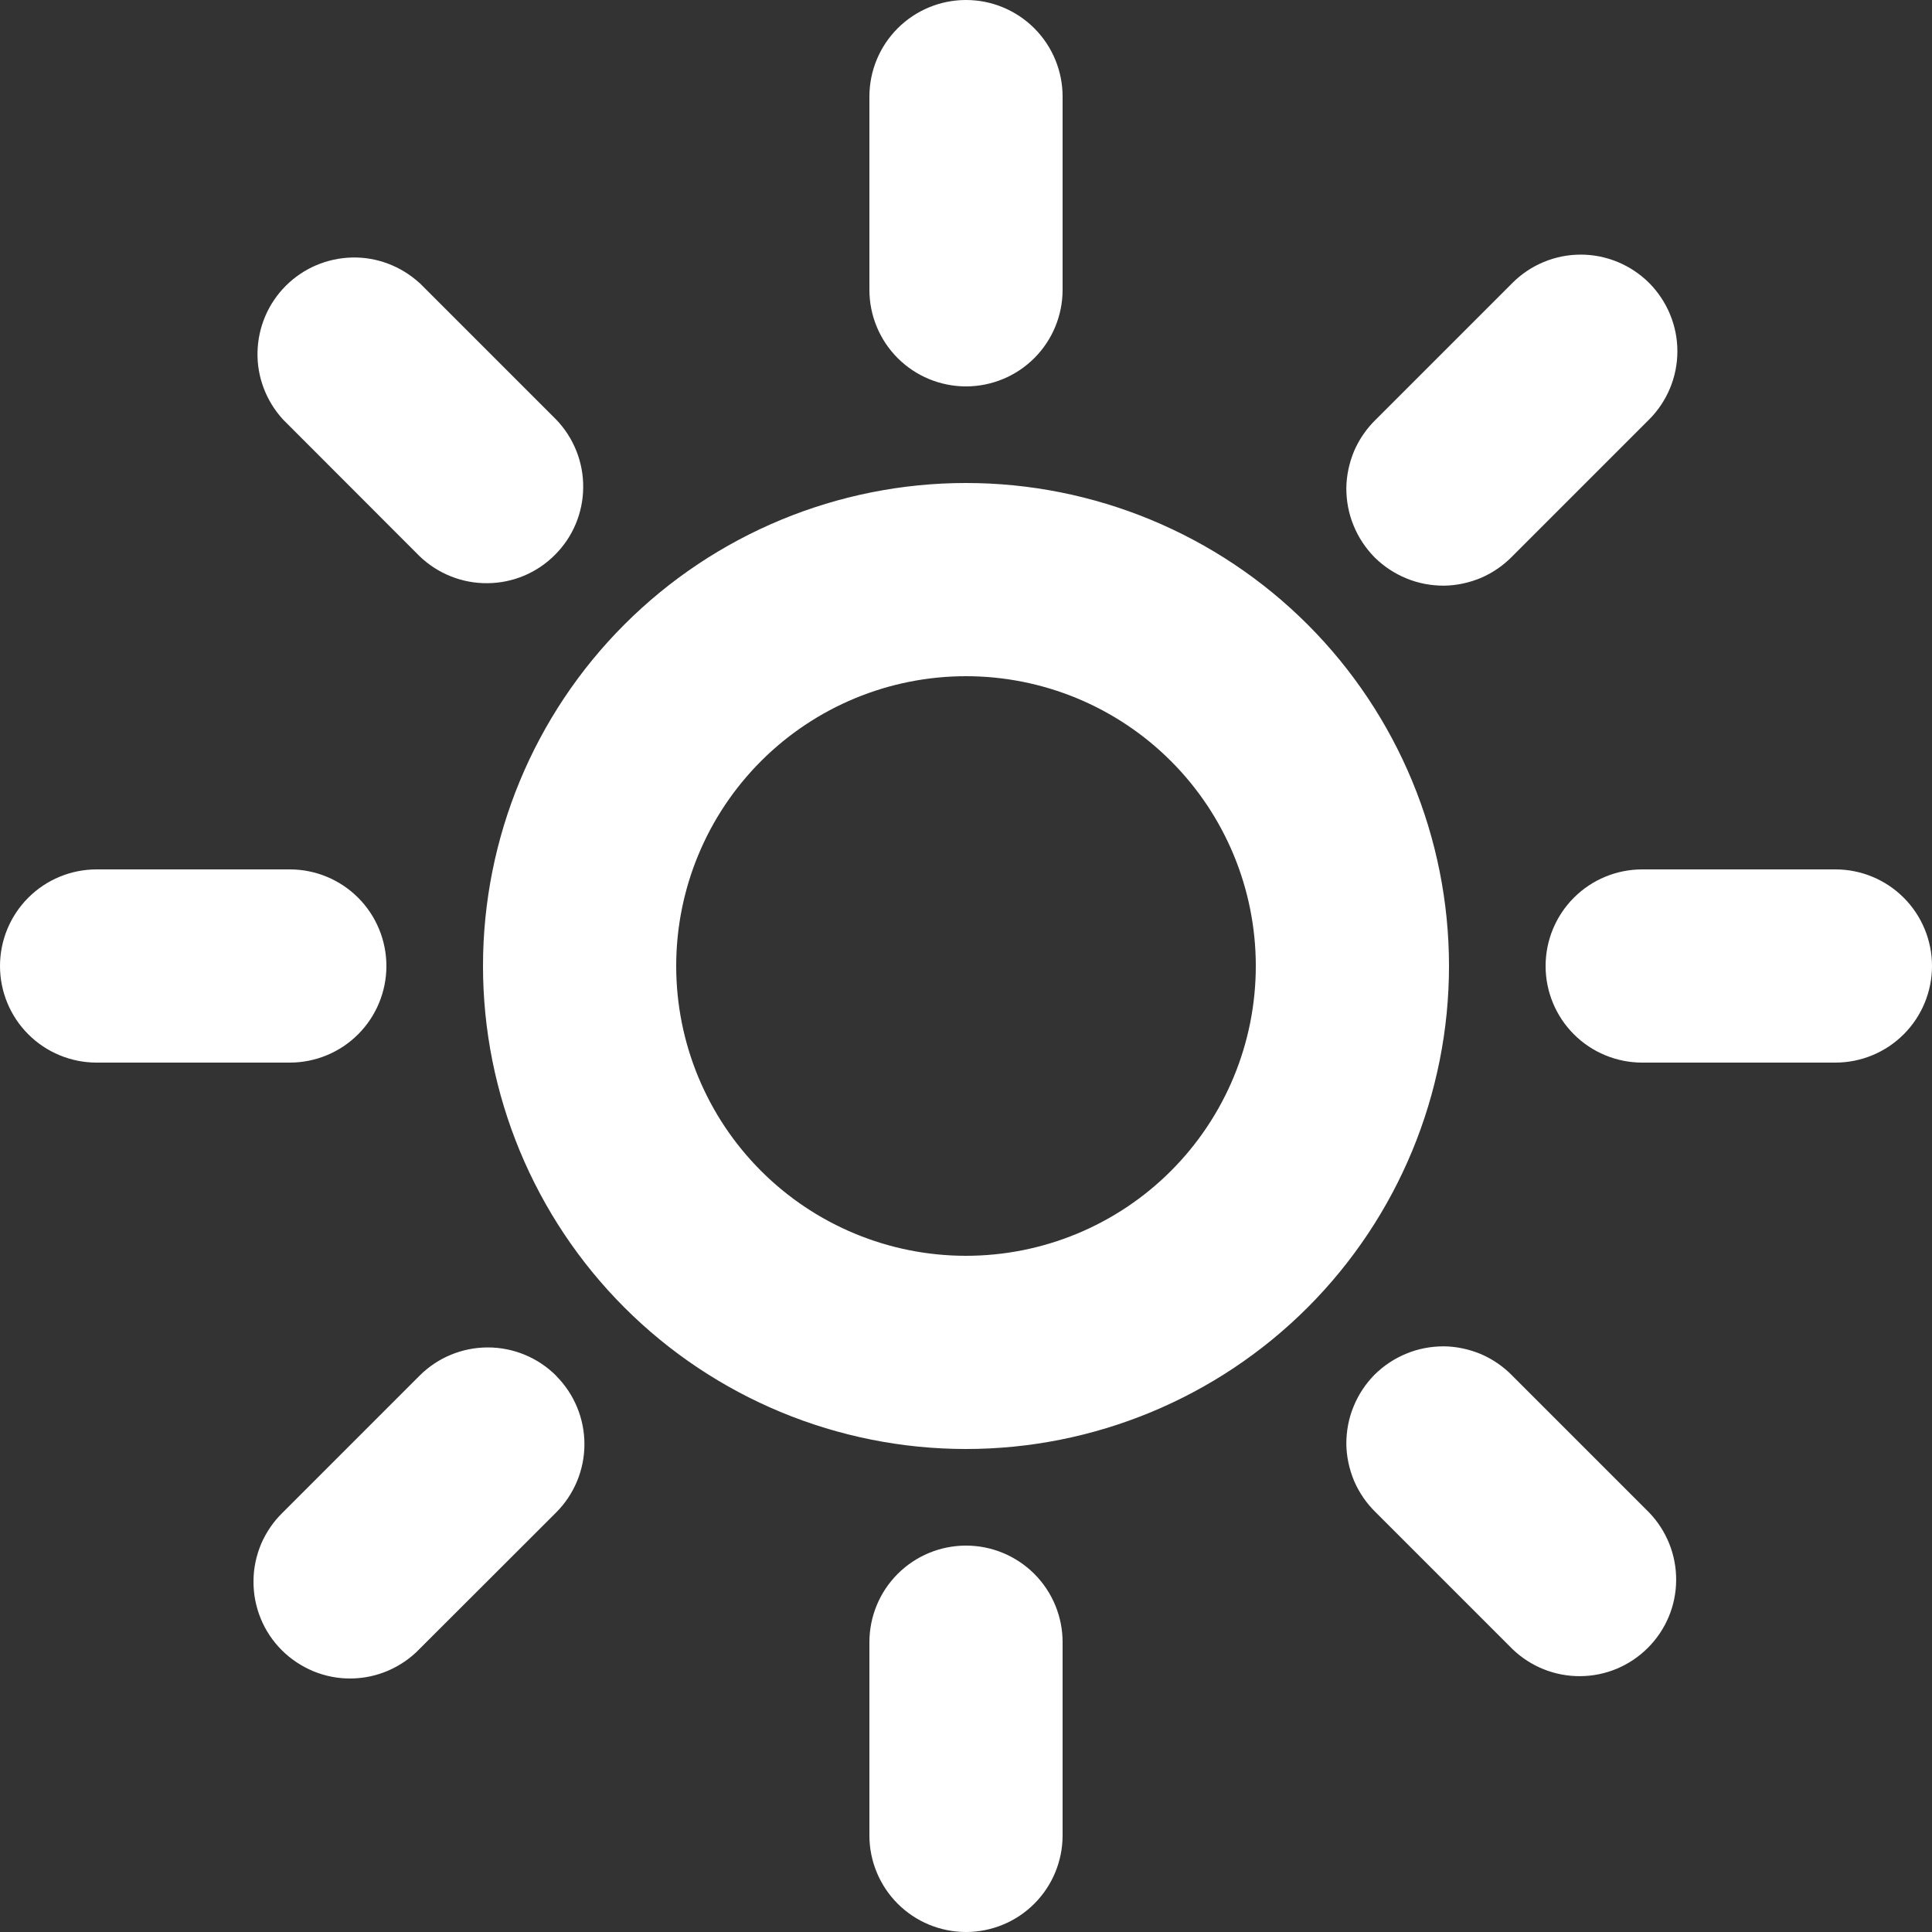 <?xml version="1.0" encoding="UTF-8"?>
<svg xmlns="http://www.w3.org/2000/svg" width="14" height="14" viewBox="0 0 14 14" fill="none">
  <rect x="0" y="0" width="14" height="14" fill="#333333" stroke="none"/>
  <path d="M7 9.1C7.557 9.1 8.091 8.879 8.485 8.485C8.879 8.091 9.1 7.557 9.1 7C9.1 6.443 8.879 5.909 8.485 5.515C8.091 5.121 7.557 4.9 7 4.9C6.443 4.9 5.909 5.121 5.515 5.515C5.121 5.909 4.9 6.443 4.9 7C4.9 7.557 5.121 8.091 5.515 8.485C5.909 8.879 6.443 9.1 7 9.1ZM7 10.5C6.072 10.5 5.181 10.131 4.525 9.475C3.869 8.819 3.5 7.928 3.5 7C3.5 6.072 3.869 5.181 4.525 4.525C5.181 3.869 6.072 3.5 7 3.5C7.928 3.5 8.819 3.869 9.475 4.525C10.131 5.181 10.5 6.072 10.5 7C10.5 7.928 10.131 8.819 9.475 9.475C8.819 10.131 7.928 10.5 7 10.5ZM7 0C7.186 0 7.364 0.074 7.495 0.205C7.626 0.336 7.7 0.514 7.7 0.7V2.1C7.7 2.286 7.626 2.464 7.495 2.595C7.364 2.726 7.186 2.8 7 2.8C6.814 2.8 6.636 2.726 6.505 2.595C6.374 2.464 6.3 2.286 6.3 2.1V0.7C6.3 0.514 6.374 0.336 6.505 0.205C6.636 0.074 6.814 0 7 0ZM7 11.2C7.186 11.2 7.364 11.274 7.495 11.405C7.626 11.536 7.7 11.714 7.7 11.9V13.3C7.7 13.486 7.626 13.664 7.495 13.795C7.364 13.926 7.186 14 7 14C6.814 14 6.636 13.926 6.505 13.795C6.374 13.664 6.3 13.486 6.3 13.3V11.9C6.3 11.714 6.374 11.536 6.505 11.405C6.636 11.274 6.814 11.2 7 11.2ZM0.7 6.3H2.1C2.286 6.3 2.464 6.374 2.595 6.505C2.726 6.636 2.8 6.814 2.8 7C2.8 7.186 2.726 7.364 2.595 7.495C2.464 7.626 2.286 7.7 2.1 7.7H0.7C0.514 7.7 0.336 7.626 0.205 7.495C0.074 7.364 0 7.186 0 7C0 6.814 0.074 6.636 0.205 6.505C0.336 6.374 0.514 6.3 0.7 6.3ZM11.9 6.3H13.3C13.486 6.3 13.664 6.374 13.795 6.505C13.926 6.636 14 6.814 14 7C14 7.186 13.926 7.364 13.795 7.495C13.664 7.626 13.486 7.7 13.3 7.7H11.9C11.714 7.7 11.536 7.626 11.405 7.495C11.274 7.364 11.2 7.186 11.2 7C11.2 6.814 11.274 6.636 11.405 6.505C11.536 6.374 11.714 6.3 11.9 6.3ZM11.95 2.05C12.081 2.182 12.155 2.36 12.155 2.545C12.155 2.731 12.081 2.909 11.95 3.04L10.96 4.03C10.895 4.097 10.818 4.15 10.733 4.187C10.647 4.223 10.555 4.243 10.463 4.244C10.37 4.244 10.277 4.227 10.191 4.191C10.105 4.156 10.027 4.104 9.961 4.039C9.896 3.973 9.844 3.895 9.809 3.809C9.773 3.723 9.756 3.63 9.756 3.538C9.757 3.445 9.777 3.353 9.813 3.267C9.85 3.182 9.903 3.105 9.97 3.04L10.96 2.05C11.091 1.919 11.269 1.845 11.455 1.845C11.64 1.845 11.818 1.919 11.95 2.05ZM4.03 9.97C4.161 10.101 4.235 10.279 4.235 10.465C4.235 10.651 4.161 10.829 4.03 10.96L3.04 11.949C2.976 12.016 2.898 12.069 2.813 12.106C2.727 12.143 2.636 12.162 2.543 12.163C2.45 12.164 2.358 12.146 2.272 12.111C2.186 12.075 2.107 12.023 2.042 11.958C1.976 11.892 1.924 11.814 1.889 11.728C1.854 11.642 1.836 11.55 1.837 11.457C1.837 11.364 1.857 11.272 1.893 11.186C1.93 11.101 1.983 11.024 2.05 10.959L3.04 9.969C3.171 9.838 3.349 9.764 3.535 9.764C3.721 9.764 3.899 9.838 4.03 9.969V9.97ZM3.04 2.05L4.03 3.04C4.157 3.172 4.228 3.349 4.226 3.532C4.225 3.716 4.151 3.892 4.021 4.021C3.892 4.151 3.716 4.225 3.532 4.226C3.349 4.228 3.172 4.157 3.04 4.03L2.051 3.04C1.929 2.907 1.862 2.732 1.866 2.552C1.87 2.371 1.943 2.199 2.071 2.071C2.199 1.943 2.371 1.87 2.552 1.866C2.732 1.862 2.907 1.929 3.04 2.051V2.05ZM10.96 9.97L11.95 10.96C12.077 11.092 12.148 11.269 12.146 11.452C12.145 11.636 12.071 11.811 11.941 11.941C11.811 12.071 11.636 12.145 11.452 12.146C11.269 12.148 11.092 12.077 10.96 11.95L9.97 10.96C9.903 10.895 9.85 10.818 9.813 10.733C9.777 10.647 9.757 10.555 9.756 10.463C9.756 10.37 9.773 10.277 9.809 10.191C9.844 10.105 9.896 10.027 9.961 9.961C10.027 9.896 10.105 9.844 10.191 9.809C10.277 9.773 10.37 9.756 10.463 9.756C10.555 9.757 10.647 9.777 10.733 9.813C10.818 9.85 10.895 9.903 10.96 9.97Z" fill="white"></path>
</svg>

